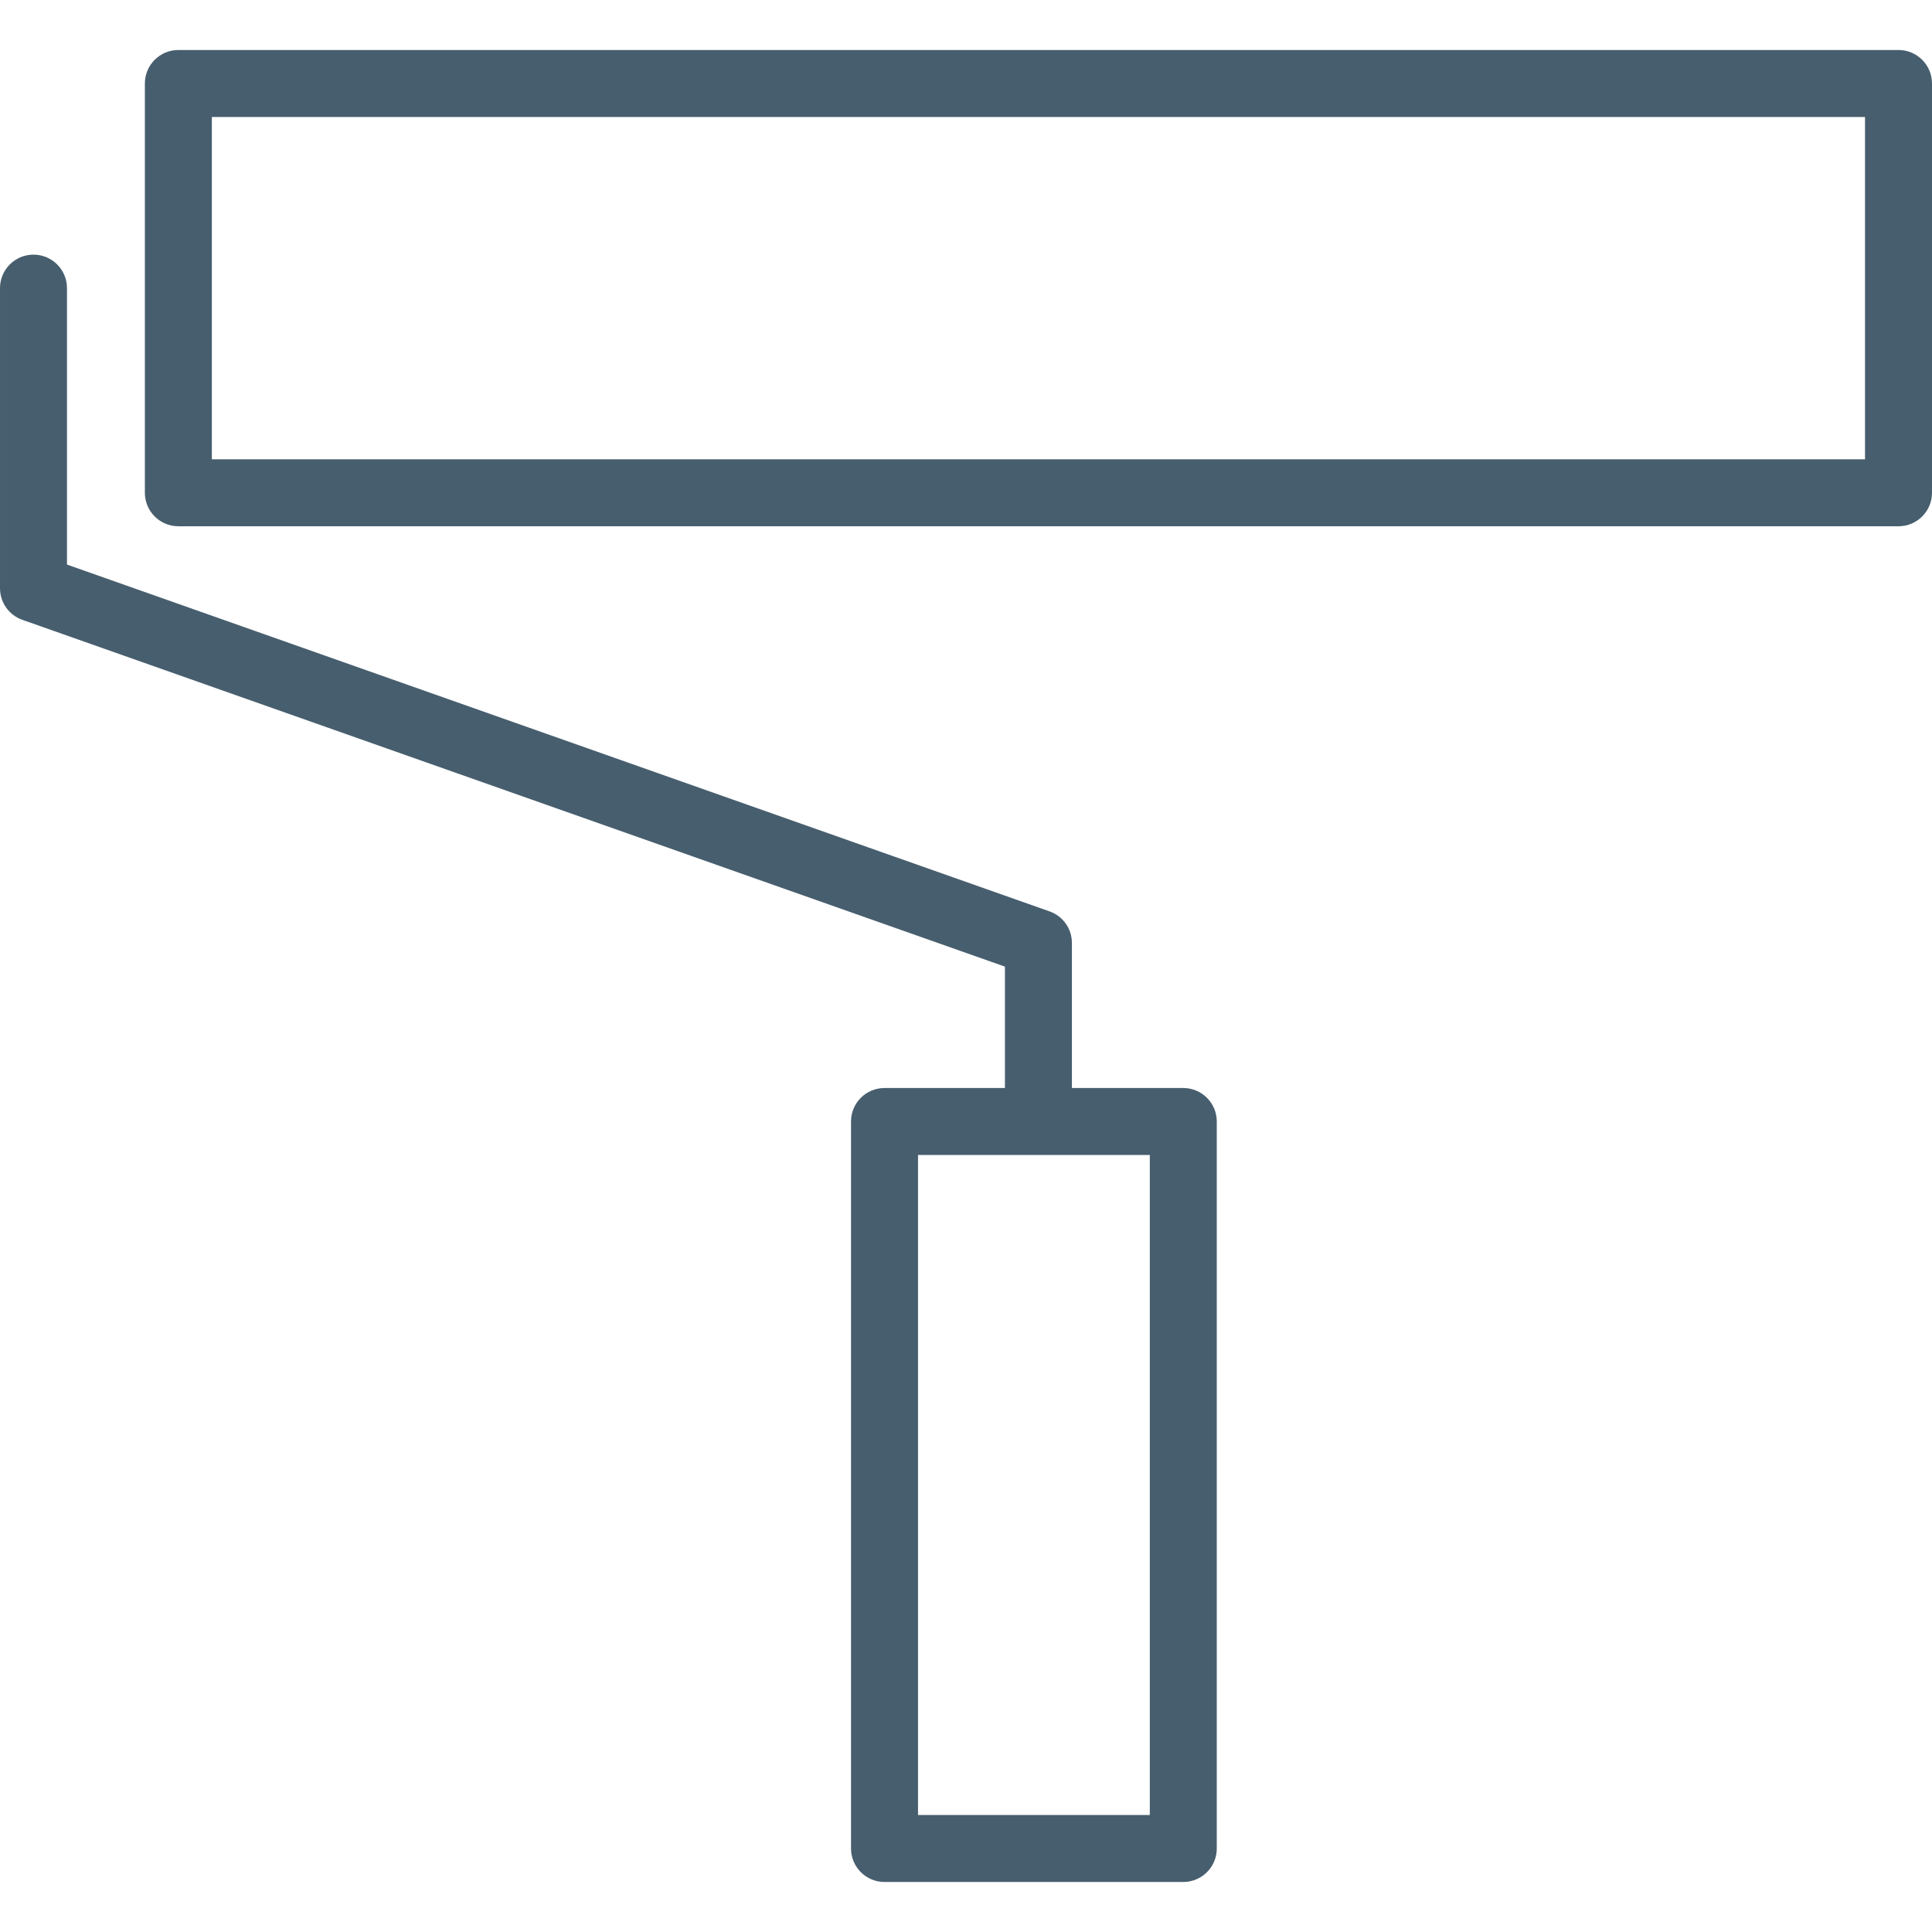 <!DOCTYPE svg PUBLIC "-//W3C//DTD SVG 1.1//EN" "http://www.w3.org/Graphics/SVG/1.1/DTD/svg11.dtd">
<!-- Uploaded to: SVG Repo, www.svgrepo.com, Transformed by: SVG Repo Mixer Tools -->
<svg fill="#475e6e" version="1.1" id="Capa_1" xmlns="http://www.w3.org/2000/svg" xmlns:xlink="http://www.w3.org/1999/xlink" width="100px" height="100px" viewBox="0 0 303.248 303.249" xml:space="preserve">
<g id="SVGRepo_bgCarrier" stroke-width="0"/>
<g id="SVGRepo_tracerCarrier" stroke-linecap="round" stroke-linejoin="round"/>
<g id="SVGRepo_iconCarrier"> <g> <path d="M297.992,7.849H27.995c-2.903,0-5.256,2.354-5.256,5.256v64.241c0,2.902,2.353,5.256,5.256,5.256h269.997 c2.905,0,5.256-2.354,5.256-5.256V13.105C303.248,10.204,300.897,7.849,297.992,7.849z M292.735,72.09H33.252V18.362h259.483V72.09 z"/> <path d="M157.734,170.775h-18.902c-2.903,0-5.256,2.354-5.256,5.256v114.112c0,2.898,2.353,5.256,5.256,5.256h46.896 c2.905,0,5.257-2.357,5.257-5.256V176.031c0-2.901-2.352-5.256-5.257-5.256h-17.48v-22.768c0-2.229-1.403-4.216-3.508-4.955 L10.513,88.615v-43.39c0-2.902-2.351-5.256-5.256-5.256S0,42.324,0,45.226v47.108c0,2.229,1.405,4.216,3.508,4.955l154.227,54.435 V170.775z M180.475,284.886h-36.381V181.288h36.381V284.886z"/> </g> </g>
</svg>